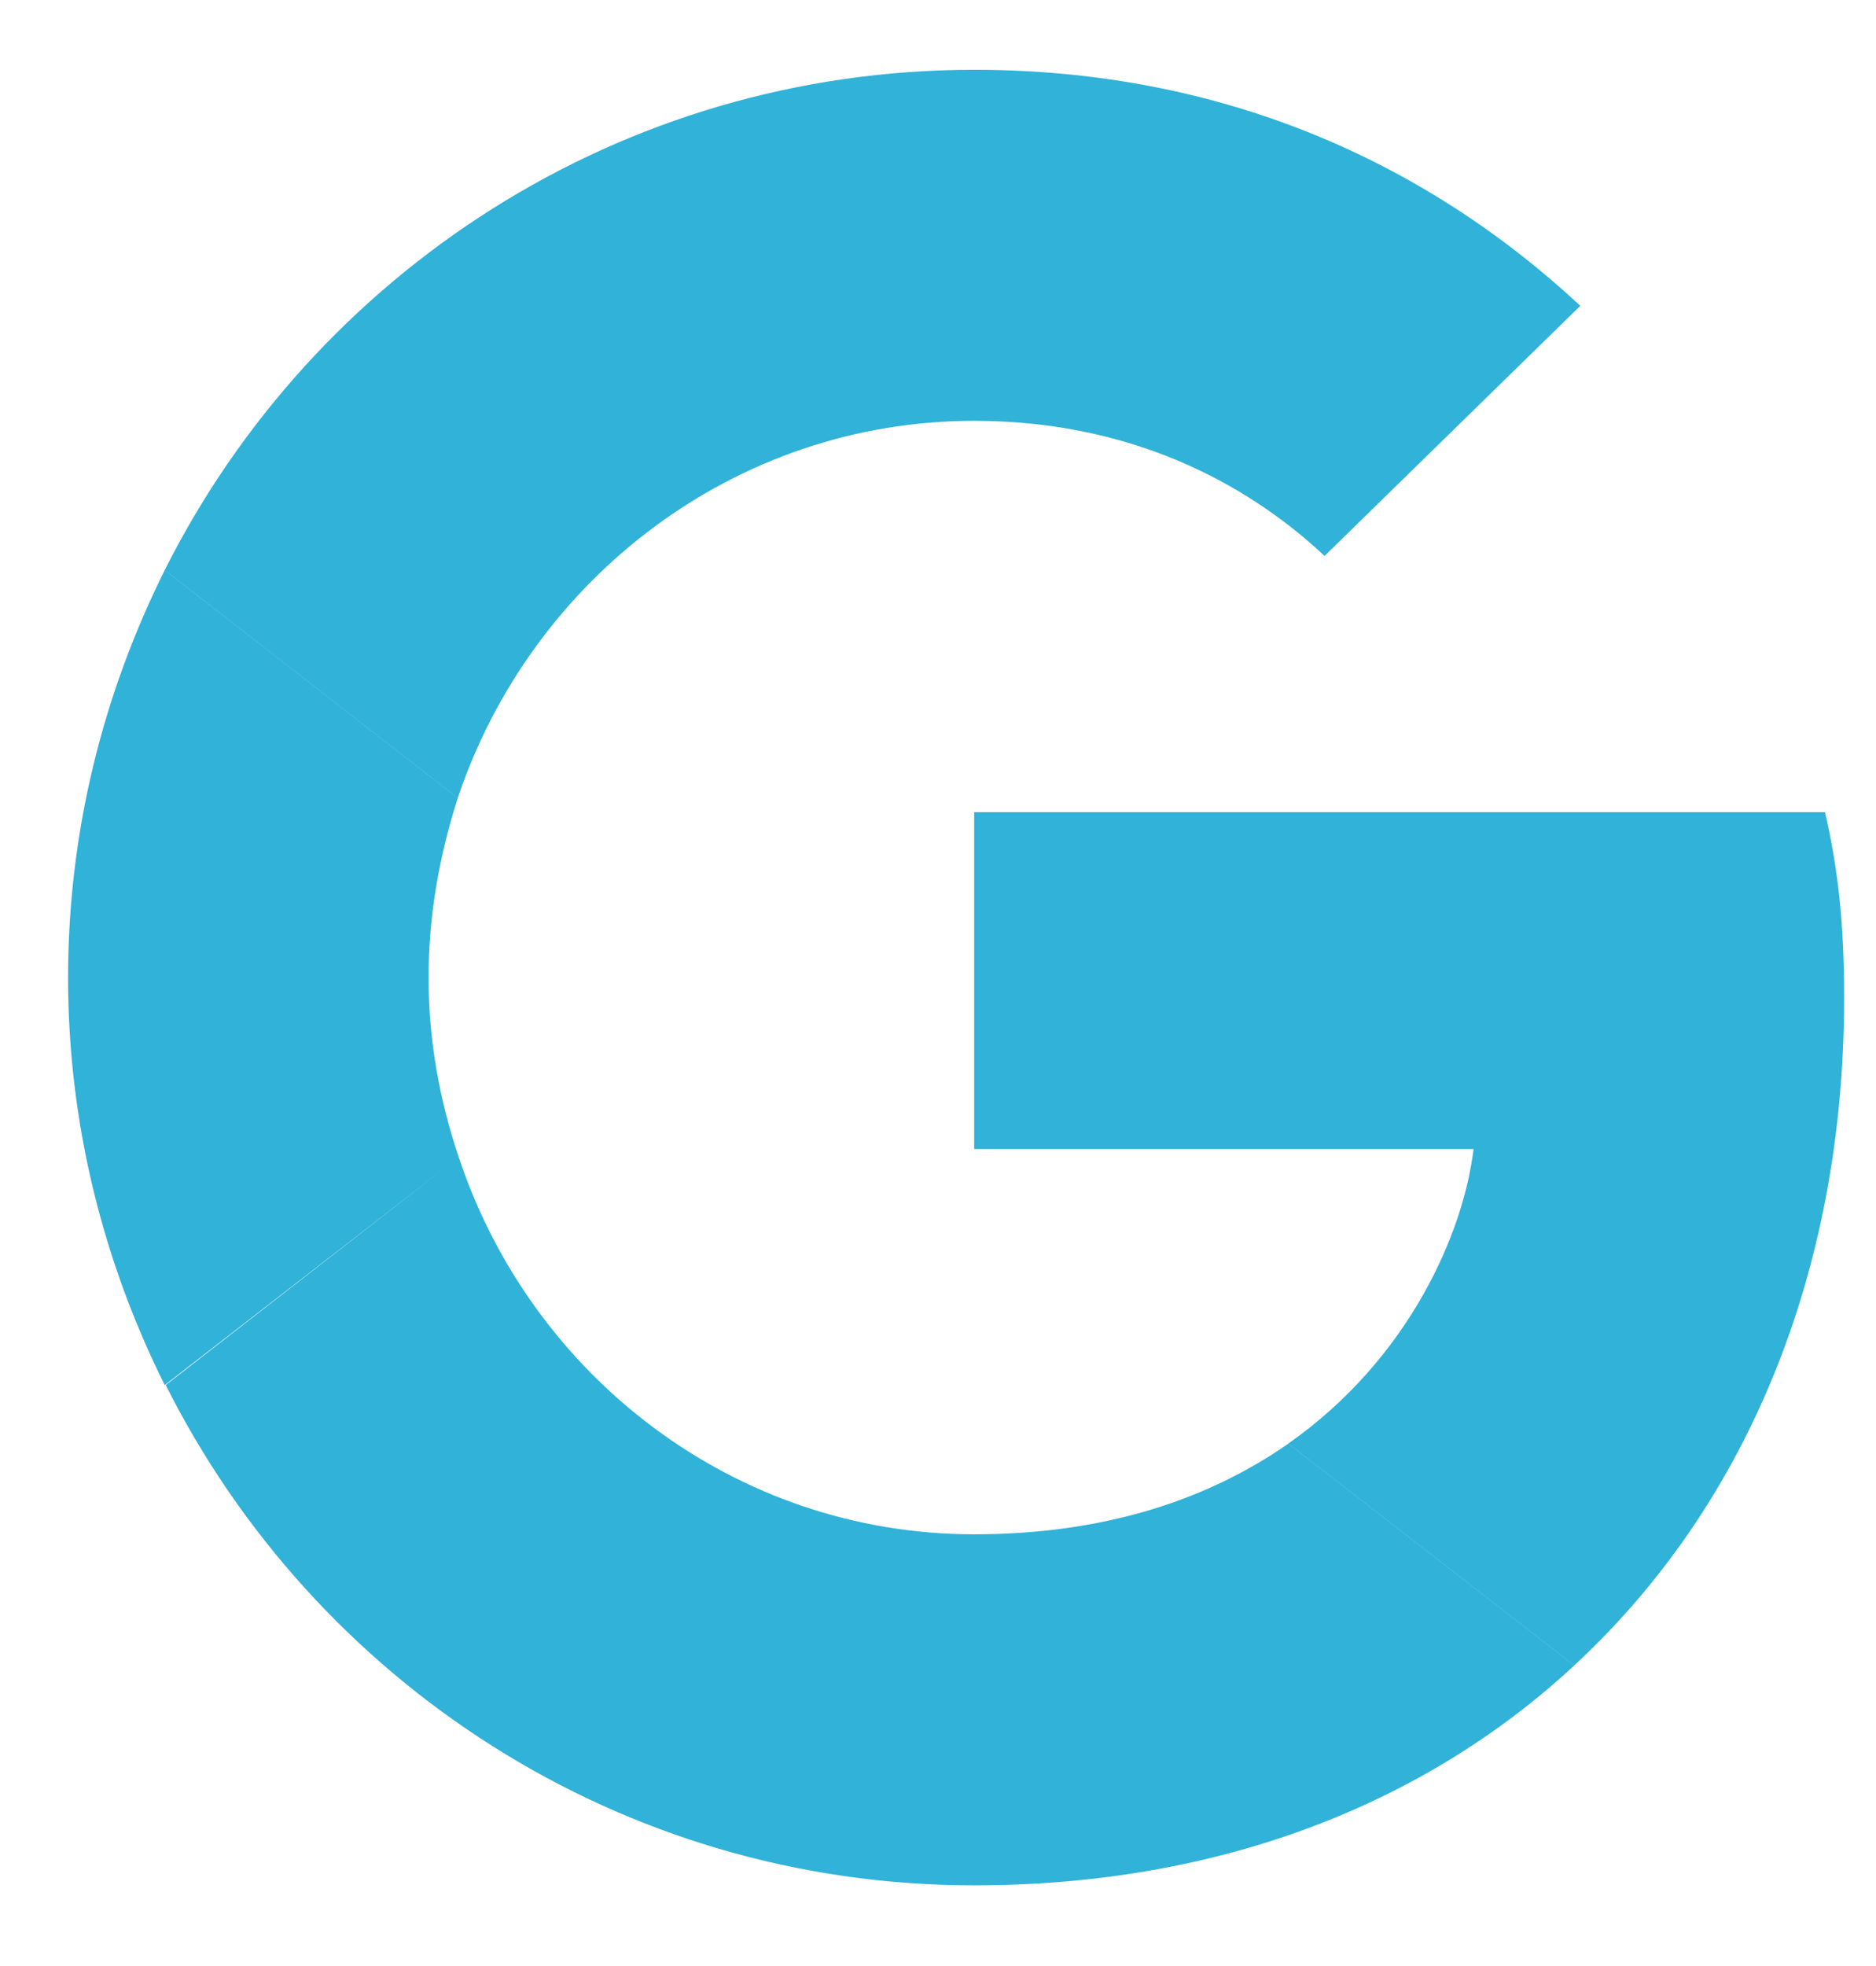 <svg width="21" height="22" viewBox="0 0 21 22" fill="none" xmlns="http://www.w3.org/2000/svg">
<path fill-rule="evenodd" clip-rule="evenodd" d="M14.827 6.221C14.095 5.533 12.81 4.709 10.905 4.709C8.223 4.709 5.946 6.481 5.124 8.93L1.844 6.379C3.512 3.061 6.938 0.781 10.905 0.781C13.644 0.781 15.932 1.786 17.69 3.422L14.827 6.221ZM20.429 9.088C20.575 9.72 20.643 10.329 20.643 11.165C20.643 14.257 19.538 16.864 17.622 18.636L14.422 16.153C15.774 15.205 16.383 13.794 16.495 12.858H10.905V9.088H20.429ZM5.135 12.948C4.921 12.316 4.797 11.639 4.797 10.94C4.797 10.24 4.921 9.563 5.124 8.931L1.844 6.38C1.157 7.757 0.762 9.303 0.762 10.94C0.762 12.576 1.157 14.122 1.844 15.499L5.028 13.031L1.855 15.499C3.523 18.817 6.938 21.097 10.905 21.097C13.644 21.097 15.943 20.194 17.622 18.637L14.422 16.154C13.565 16.752 12.416 17.169 10.905 17.169C8.223 17.169 5.947 15.397 5.135 12.948L5.135 12.948ZM5.135 12.948L5.028 13.031L5.135 12.948C5.135 12.948 5.135 12.948 5.135 12.948Z" fill="#31B2D8"/>
</svg>
